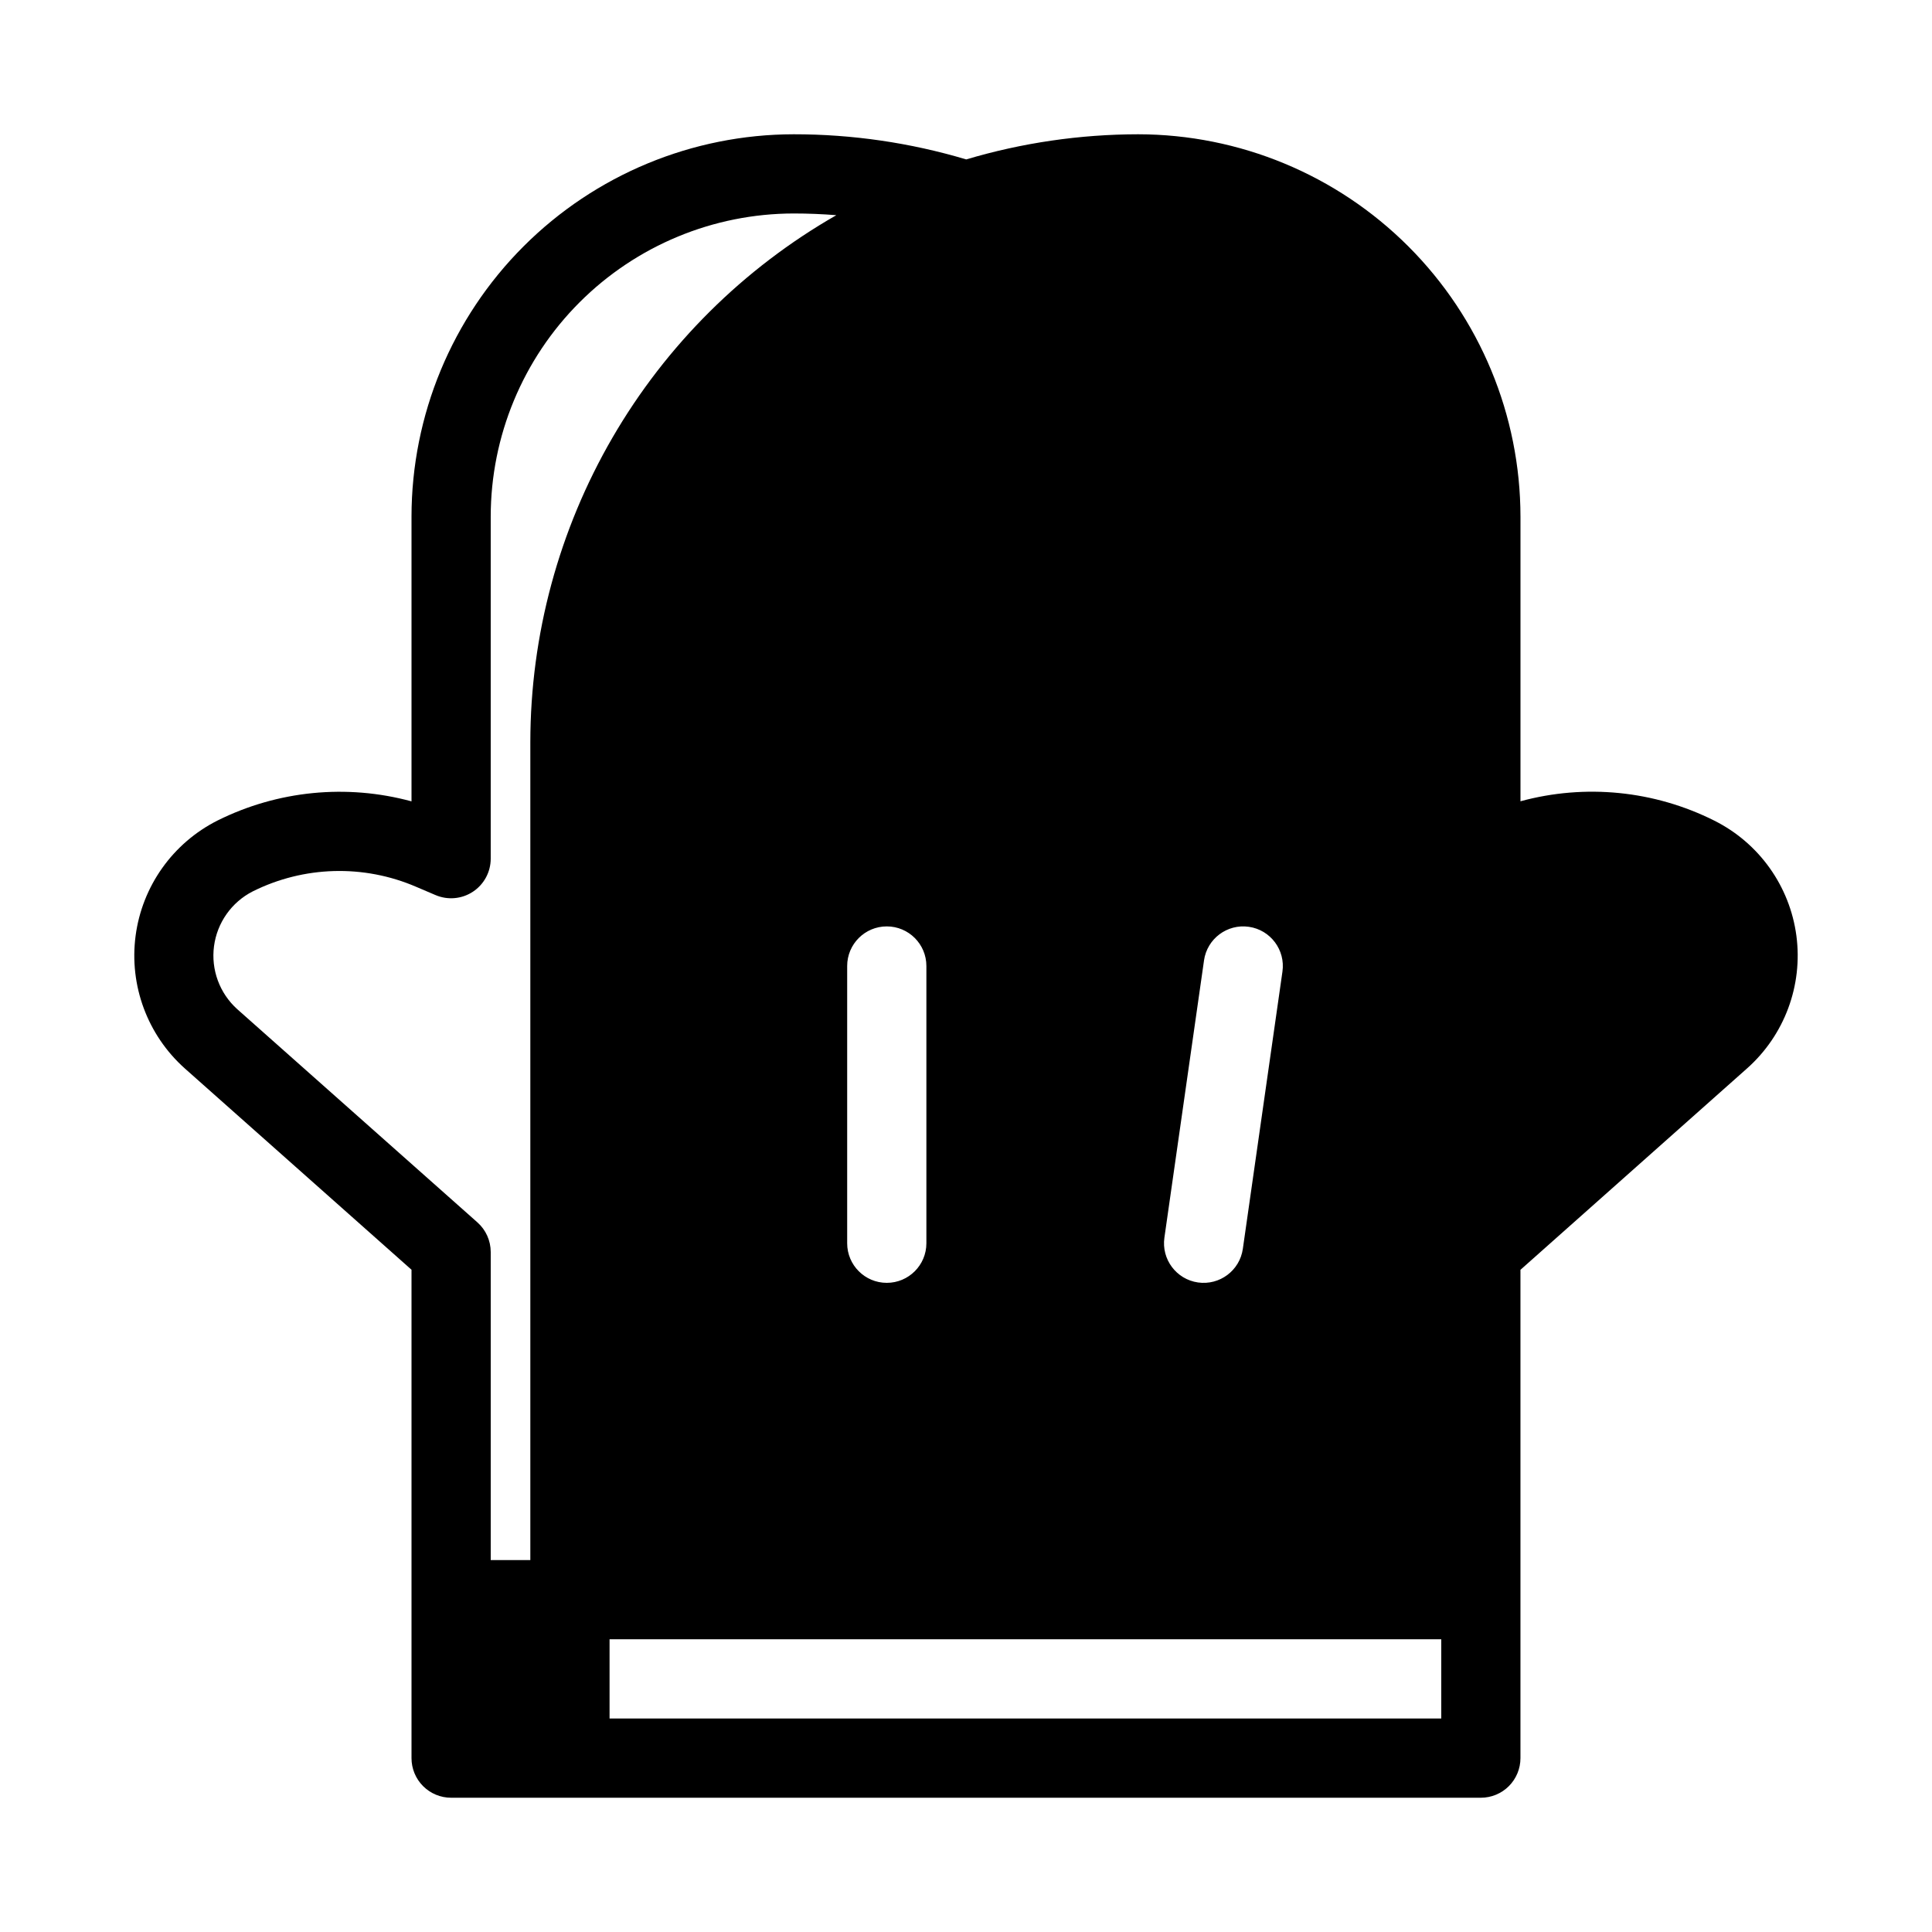 <?xml version="1.0" encoding="UTF-8"?>
<!-- Uploaded to: ICON Repo, www.svgrepo.com, Generator: ICON Repo Mixer Tools -->
<svg fill="#000000" width="800px" height="800px" version="1.1" viewBox="144 144 512 512" xmlns="http://www.w3.org/2000/svg">
 <path d="m598.3 361.47c-15.906-7.973-34.191-9.797-51.359-5.125v-75.434c-0.027-26.863-10.715-52.621-29.711-71.617-18.996-18.996-44.75-29.68-71.617-29.711-15.426 0.02-30.766 2.266-45.551 6.664-14.836-4.426-30.238-6.672-45.723-6.664-26.852 0.031-52.598 10.711-71.586 29.699-18.988 18.988-29.668 44.734-29.699 71.586v75.5c-17.188-4.672-35.492-2.859-51.43 5.09-11.844 5.973-19.961 17.414-21.691 30.562-1.727 13.148 3.156 26.301 13.051 35.133l60.07 53.34v129.43c0 2.785 1.105 5.453 3.074 7.422s4.637 3.074 7.422 3.074h272.89c2.785 0 5.453-1.105 7.422-3.074s3.074-4.637 3.074-7.422v-129.41l60.047-53.371h0.004c9.918-8.816 14.816-21.984 13.078-35.141-1.742-13.16-9.898-24.598-21.77-30.531zm-229.79 38.531c0-5.797 4.699-10.496 10.496-10.496 5.797 0 10.496 4.699 10.496 10.496v73.473c0 5.793-4.699 10.492-10.496 10.492-5.797 0-10.496-4.699-10.496-10.492zm94.57-1.492h-0.004c0.824-5.738 6.144-9.723 11.883-8.898 5.738 0.82 9.723 6.141 8.902 11.879l-10.496 73.473c-0.824 5.738-6.144 9.723-11.883 8.902-5.738-0.824-9.723-6.144-8.902-11.883zm-256.21 12.93c-4.672-4.207-6.973-10.441-6.156-16.676 0.82-6.234 4.652-11.668 10.25-14.527 13.551-6.766 29.395-7.215 43.309-1.227l5.144 2.195-0.004-0.004c3.242 1.391 6.969 1.059 9.914-0.883s4.719-5.234 4.719-8.762v-90.688c0.023-21.285 8.492-41.695 23.543-56.746 15.055-15.055 35.465-23.523 56.75-23.547 3.801 0 7.566 0.156 11.305 0.453v-0.004c-24.609 14.078-45.07 34.402-59.312 58.918-14.238 24.52-21.758 52.359-21.789 80.711v216.79h-10.496v-81.656c-0.004-3-1.285-5.852-3.527-7.844zm319.08 187.98h-220.41v-20.992h220.41z"/>
</svg>